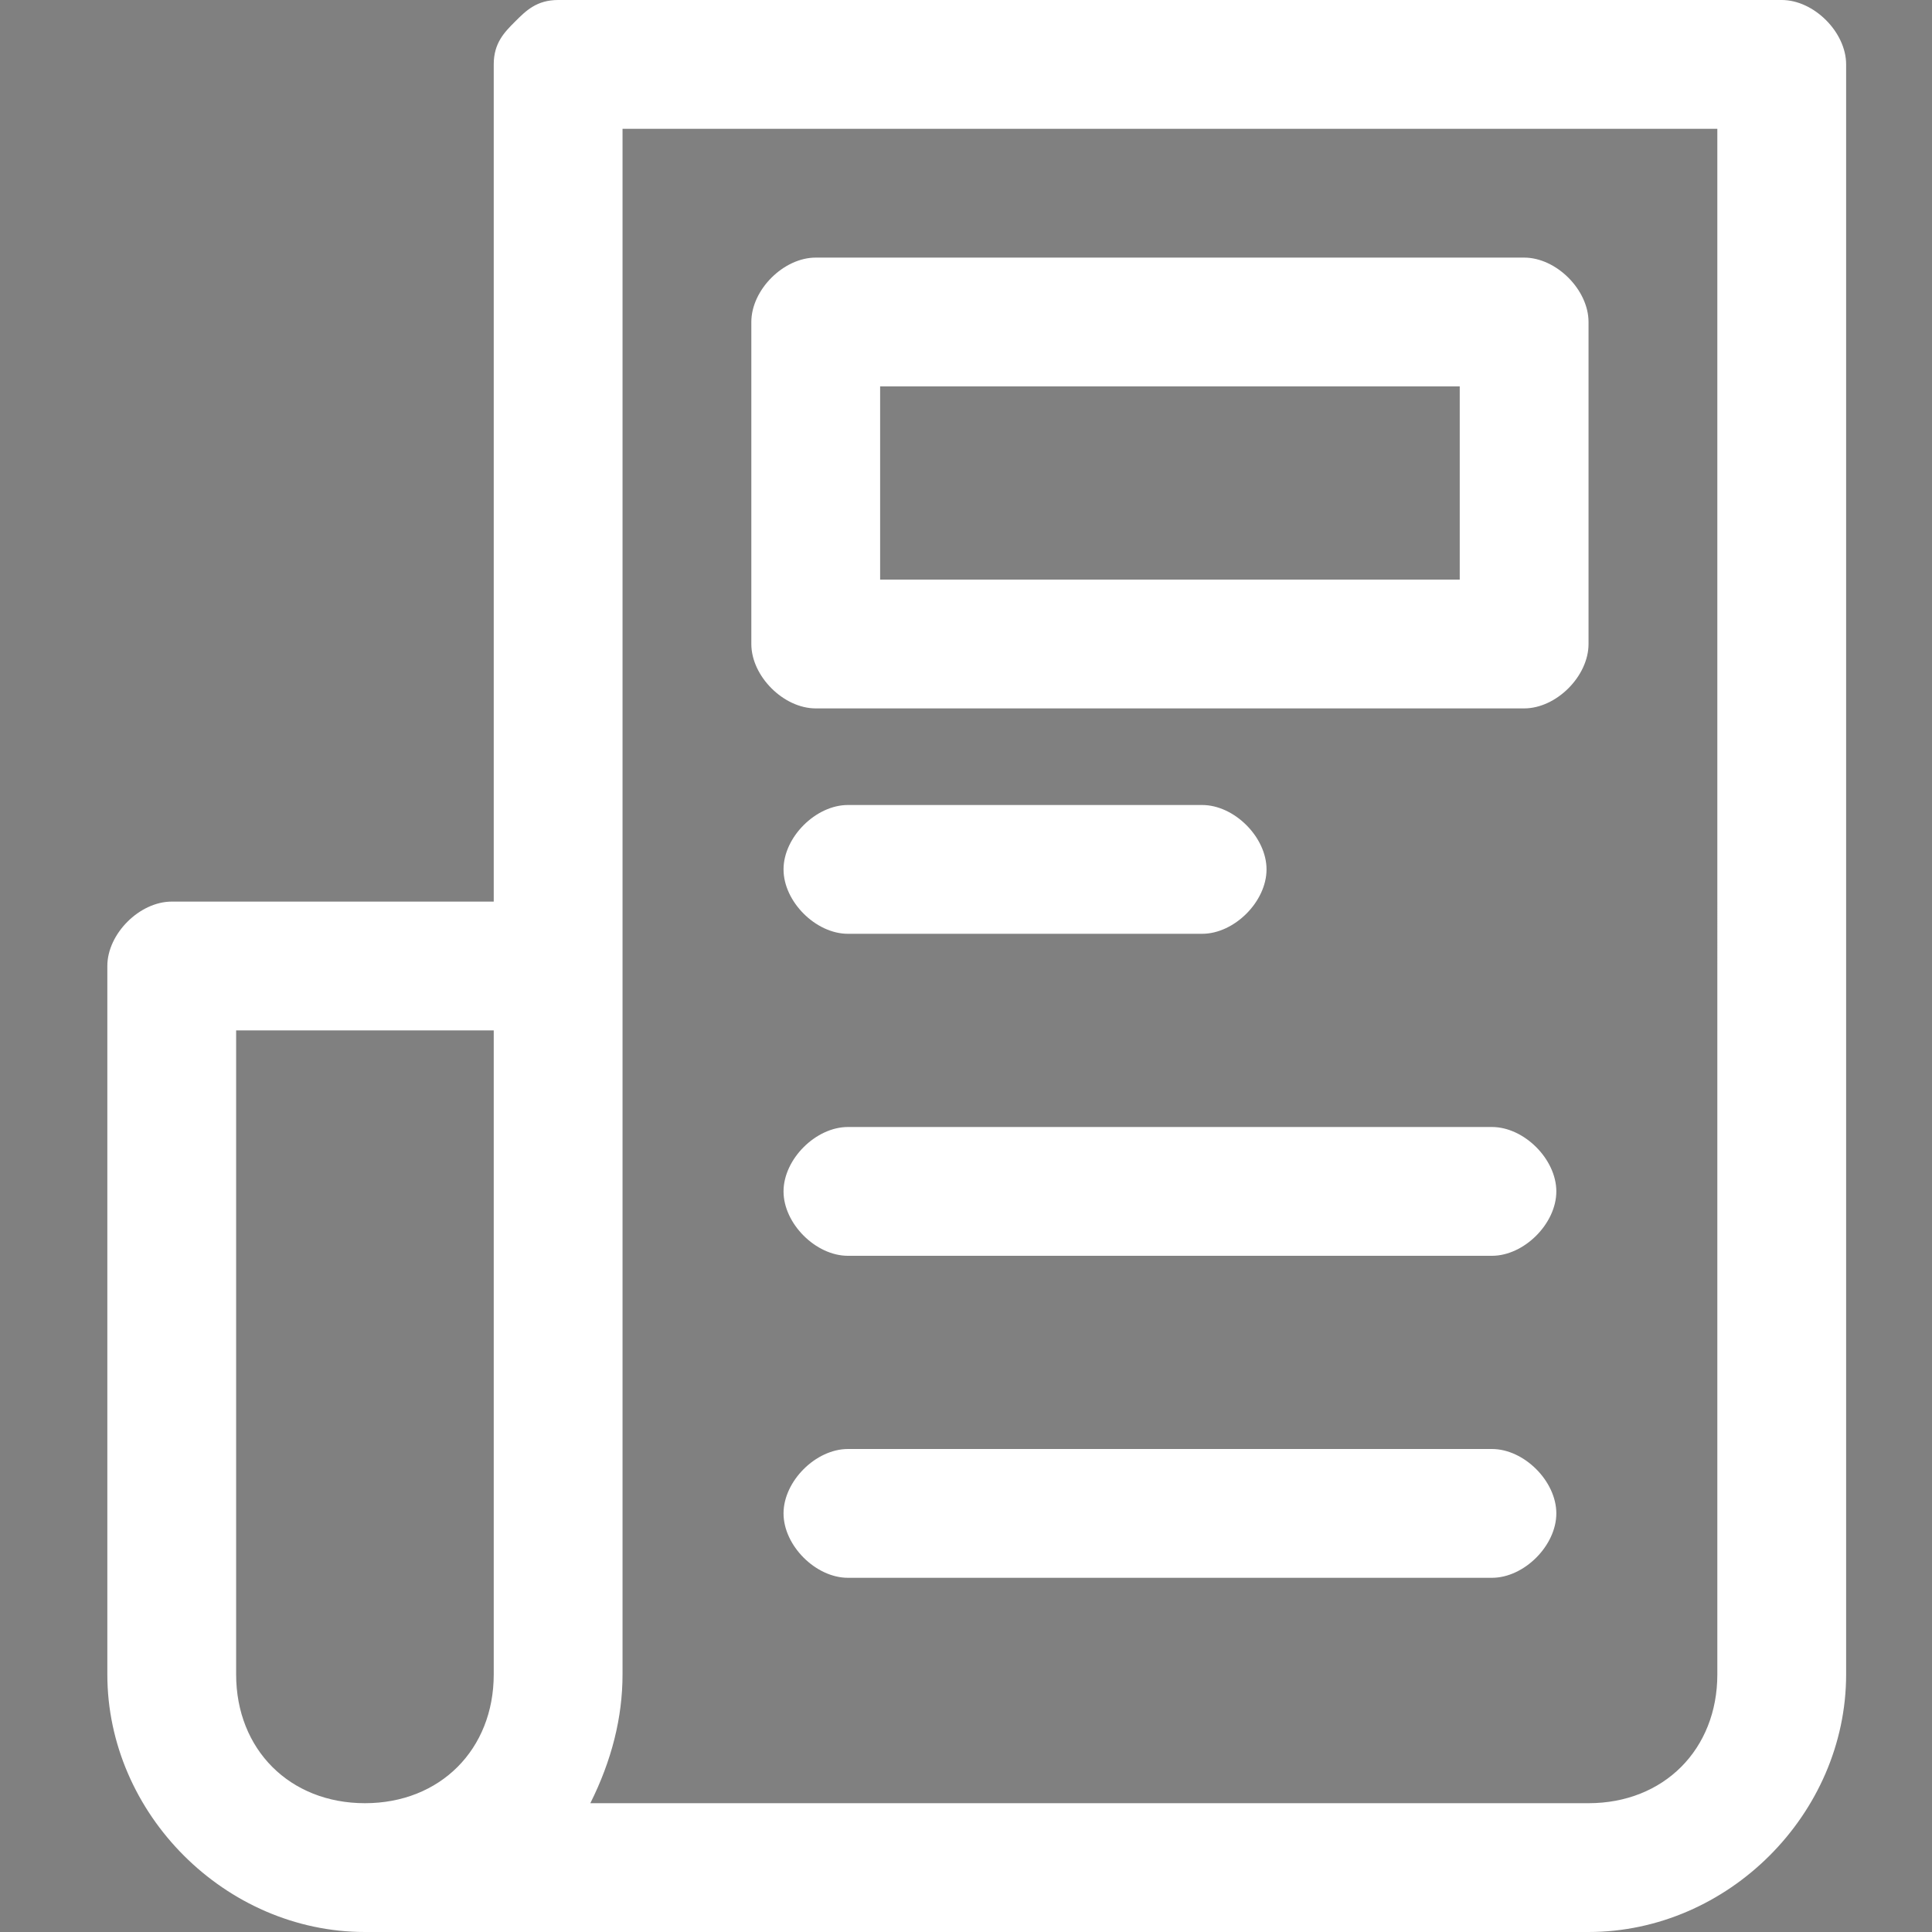 <?xml version="1.0" encoding="utf-8"?>
<!-- Generator: Adobe Illustrator 24.0.2, SVG Export Plug-In . SVG Version: 6.00 Build 0)  -->
<svg version="1.1" id="图层_1" xmlns="http://www.w3.org/2000/svg"
	xmlns:xlink="http://www.w3.org/1999/xlink" x="0px" y="0px"
	viewBox="0 0 18 18" style="enable-background:new 0 0 18 18;" xml:space="preserve">
<rect x="0" y="0" width="18" height="18" fill="#808080" stroke="none"/>
<style type="text/css">
	.st0{fill:#fff;}
	.st1{fill:none;stroke:#000000;stroke-width:4;stroke-linecap:round;stroke-linejoin:round;stroke-miterlimit:10;}
</style>
<g>
	<g>
		<path class="st0" d="M14.8,18H3.4C2.1,18,1,16.9,1,15.6V9c0-0.3,0.3-0.6,0.6-0.6h3V0.6c0-0.2,0.1-0.3,0.2-0.4C4.9,0.1,5,0,5.2,0h0
			l11.4,0c0.3,0,0.6,0.3,0.6,0.6v15C17.2,16.9,16.1,18,14.8,18z M5.5,16.8h9.3c0.7,0,1.2-0.5,1.2-1.2V1.2l-10.2,0v14.4
			C5.8,16,5.7,16.4,5.5,16.8z M2.2,9.6v6c0,0.7,0.5,1.2,1.2,1.2s1.2-0.5,1.2-1.2v-6H2.2z"/>
	</g>
	<g>
		<path class="st1" d="M19,3.9"/>
	</g>
	<g>
		<path class="st0" d="M11.2,8.7H7.9c-0.3,0-0.6-0.3-0.6-0.6c0-0.3,0.3-0.6,0.6-0.6h3.3c0.3,0,0.6,0.3,0.6,0.6
			C11.8,8.4,11.5,8.7,11.2,8.7z"/>
	</g>
	<g>
		<path class="st0" d="M13.9,11.7h-6c-0.3,0-0.6-0.3-0.6-0.6c0-0.3,0.3-0.6,0.6-0.6h6c0.3,0,0.6,0.3,0.6,0.6
			C14.5,11.4,14.2,11.7,13.9,11.7z"/>
	</g>
	<g>
		<path class="st0" d="M13.9,14.7h-6c-0.3,0-0.6-0.3-0.6-0.6c0-0.3,0.3-0.6,0.6-0.6h6c0.3,0,0.6,0.3,0.6,0.6
			C14.5,14.4,14.2,14.7,13.9,14.7z"/>
	</g>
	<g>
		<path class="st0" d="M14.2,6.6H7.6C7.3,6.6,7,6.3,7,6V3c0-0.3,0.3-0.6,0.6-0.6h6.6c0.3,0,0.6,0.3,0.6,0.6v3
			C14.8,6.3,14.5,6.6,14.2,6.6z M8.2,5.4h5.4V3.6H8.2V5.4z"/>
	</g>
</g>
</svg>
